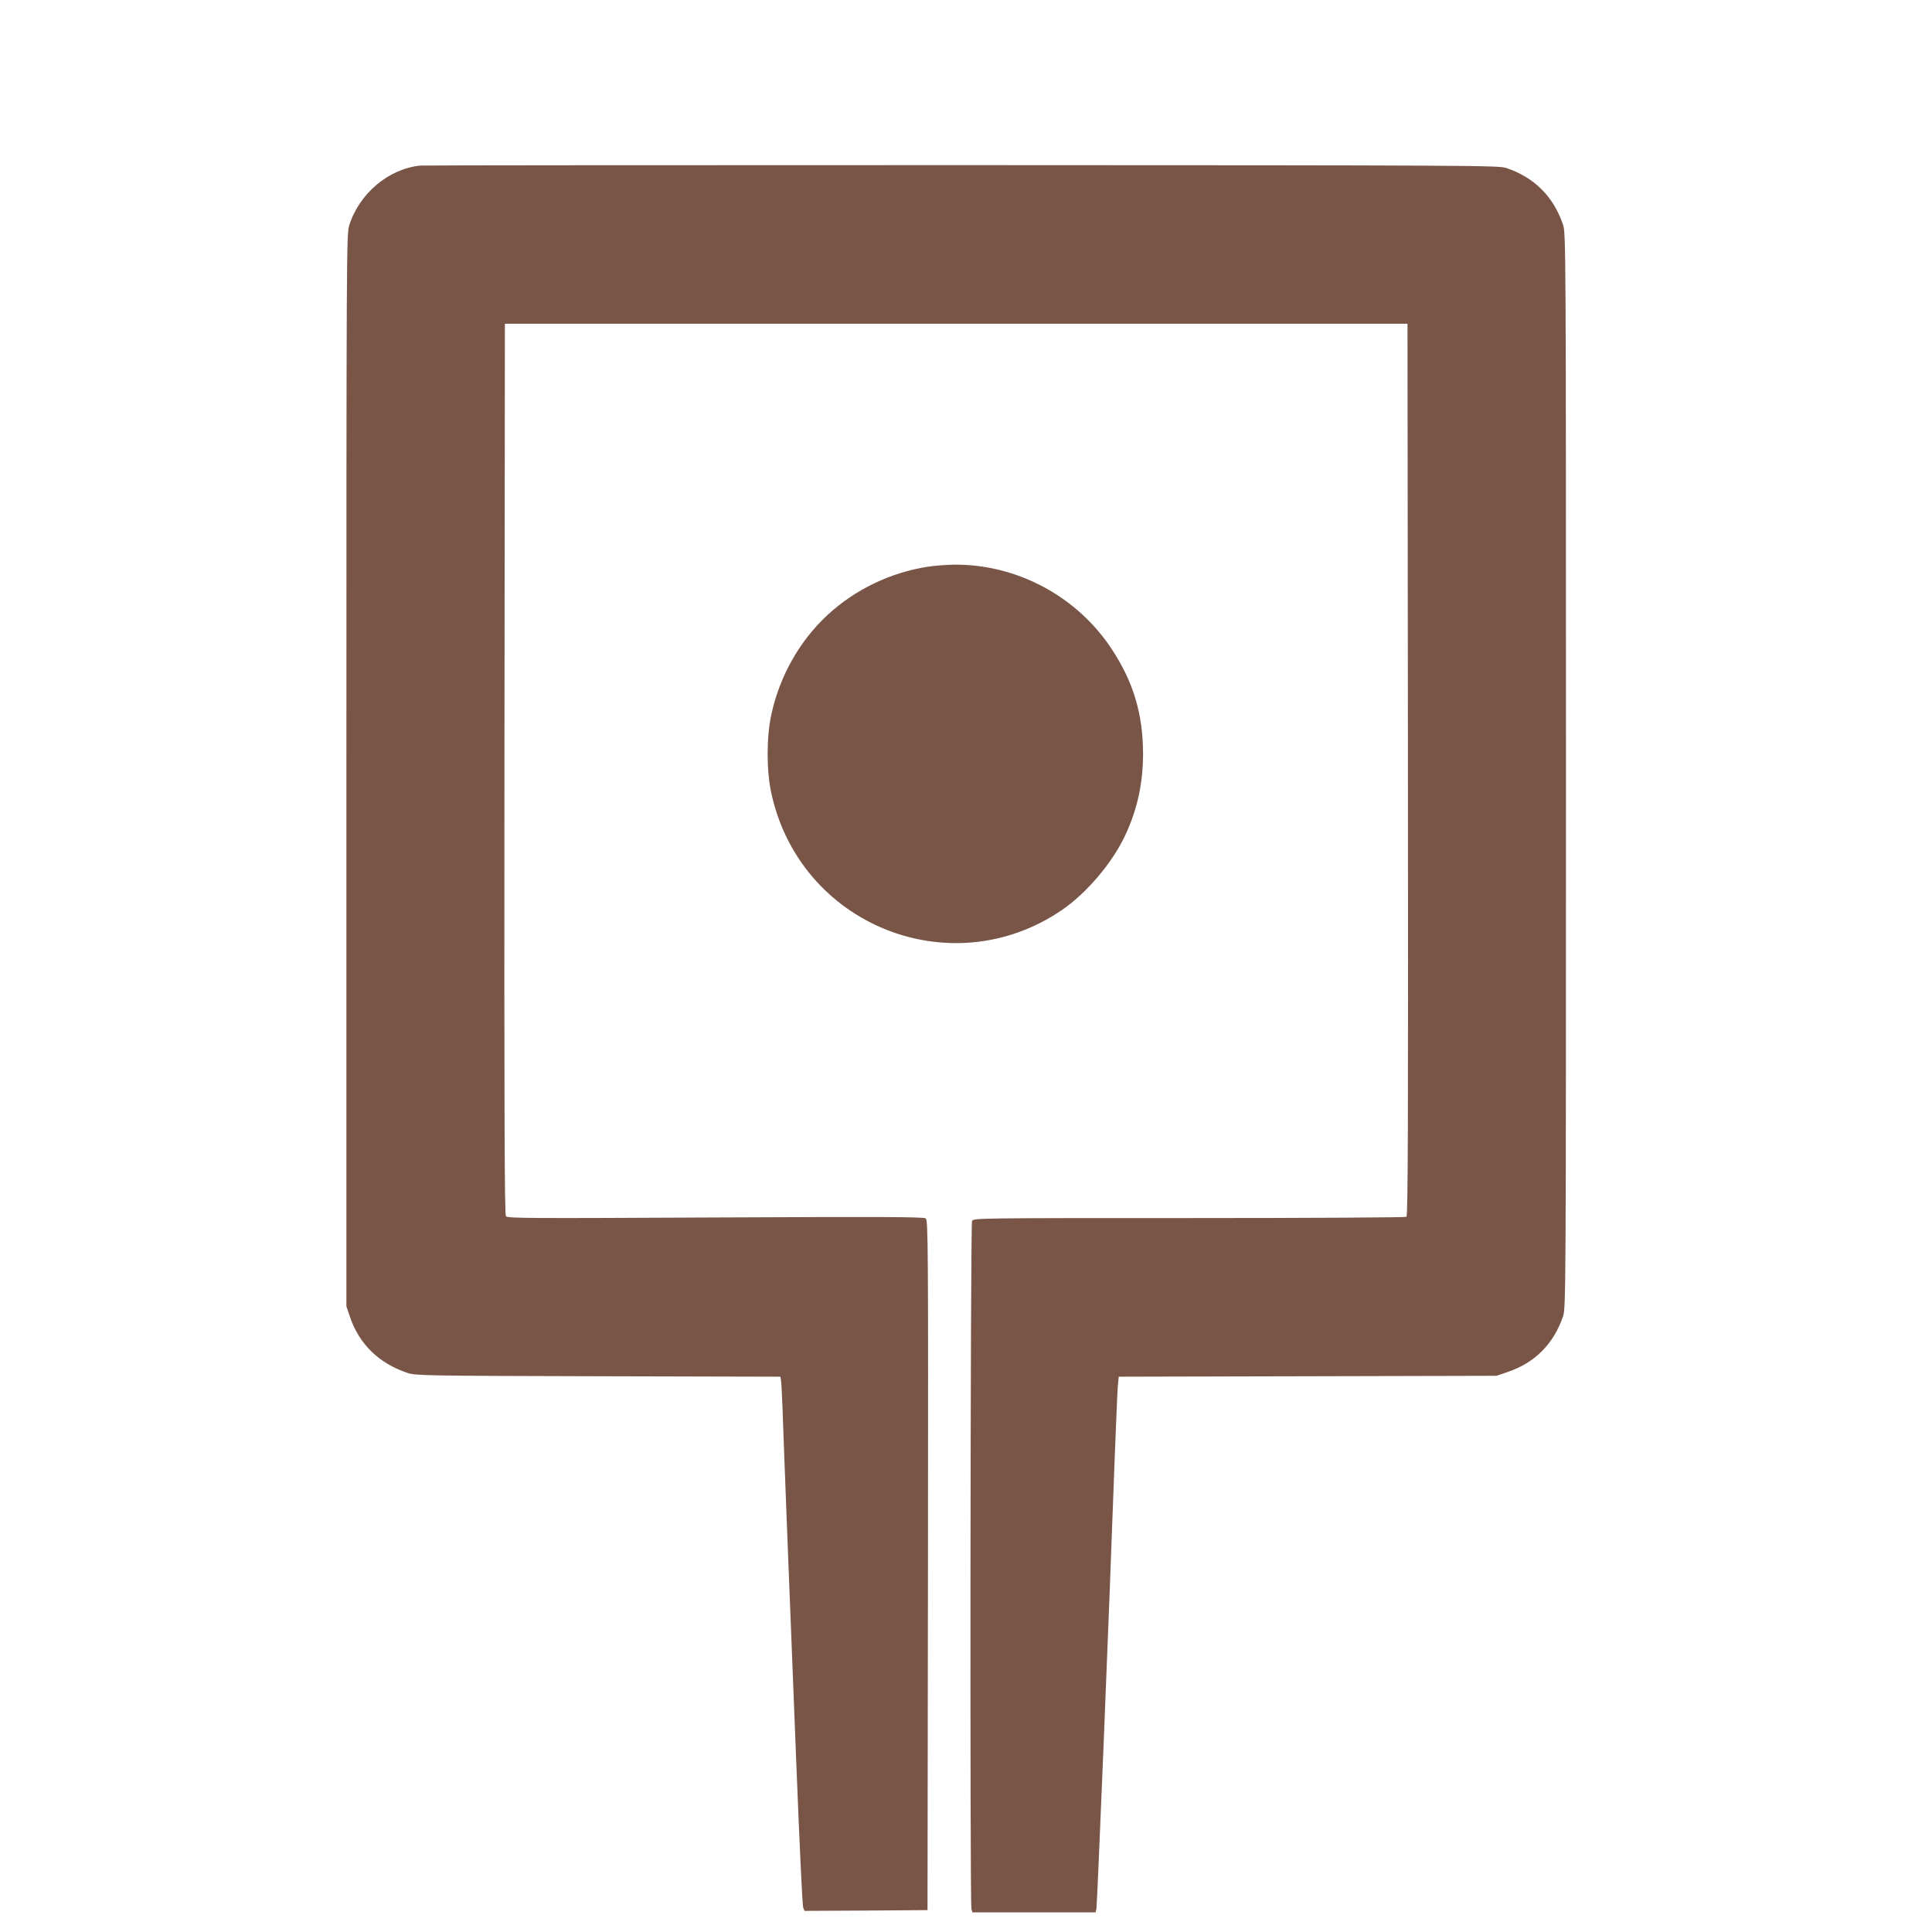 <?xml version="1.0" standalone="no"?>
<!DOCTYPE svg PUBLIC "-//W3C//DTD SVG 20010904//EN"
 "http://www.w3.org/TR/2001/REC-SVG-20010904/DTD/svg10.dtd">
<svg version="1.0" xmlns="http://www.w3.org/2000/svg"
 width="1280pt" height="1280pt" viewBox="0 0 1280 1280"
 preserveAspectRatio="xMidYMid meet">
<g transform="translate(0,1280) scale(0.1,-0.1)"
fill="#795548" stroke="none">
<path d="M2785 11703 c-211 -21 -406 -186 -472 -398 -17 -58 -18 -188 -18
-3610 l0 -3550 22 -65 c61 -184 192 -312 383 -376 52 -18 121 -19 1262 -22
l1208 -3 4 -22 c3 -12 7 -103 11 -202 3 -99 17 -459 30 -800 13 -341 41 -1036
61 -1544 20 -509 40 -935 45 -948 l9 -23 407 2 408 3 3 2285 c2 2148 1 2286
-15 2298 -14 10 -292 11 -1393 6 -1222 -6 -1376 -6 -1388 8 -9 12 -12 615 -10
2964 l3 2949 2990 0 2990 0 3 -2954 c2 -2357 0 -2956 -10 -2963 -7 -4 -655 -8
-1440 -8 -1401 0 -1427 0 -1438 -19 -11 -21 -15 -4517 -4 -4558 l6 -23 408 0
408 0 6 23 c5 20 81 1869 121 2982 9 231 18 448 21 482 l6 62 1251 3 1252 3
70 24 c183 61 308 186 371 371 18 53 19 162 19 3615 0 3453 -1 3562 -19 3615
-63 187 -190 314 -376 377 -53 17 -182 18 -3605 19 -1952 0 -3568 -1 -3590 -3z"/>
<path d="M6145 9045 c-246 -38 -482 -152 -663 -320 -186 -172 -319 -409 -373
-665 -31 -147 -31 -362 0 -509 186 -878 1191 -1284 1928 -779 162 111 331 310
416 490 81 171 120 347 120 543 0 265 -65 481 -211 700 -231 347 -628 558
-1042 554 -52 -1 -131 -7 -175 -14z"/>
</g>
</svg>
